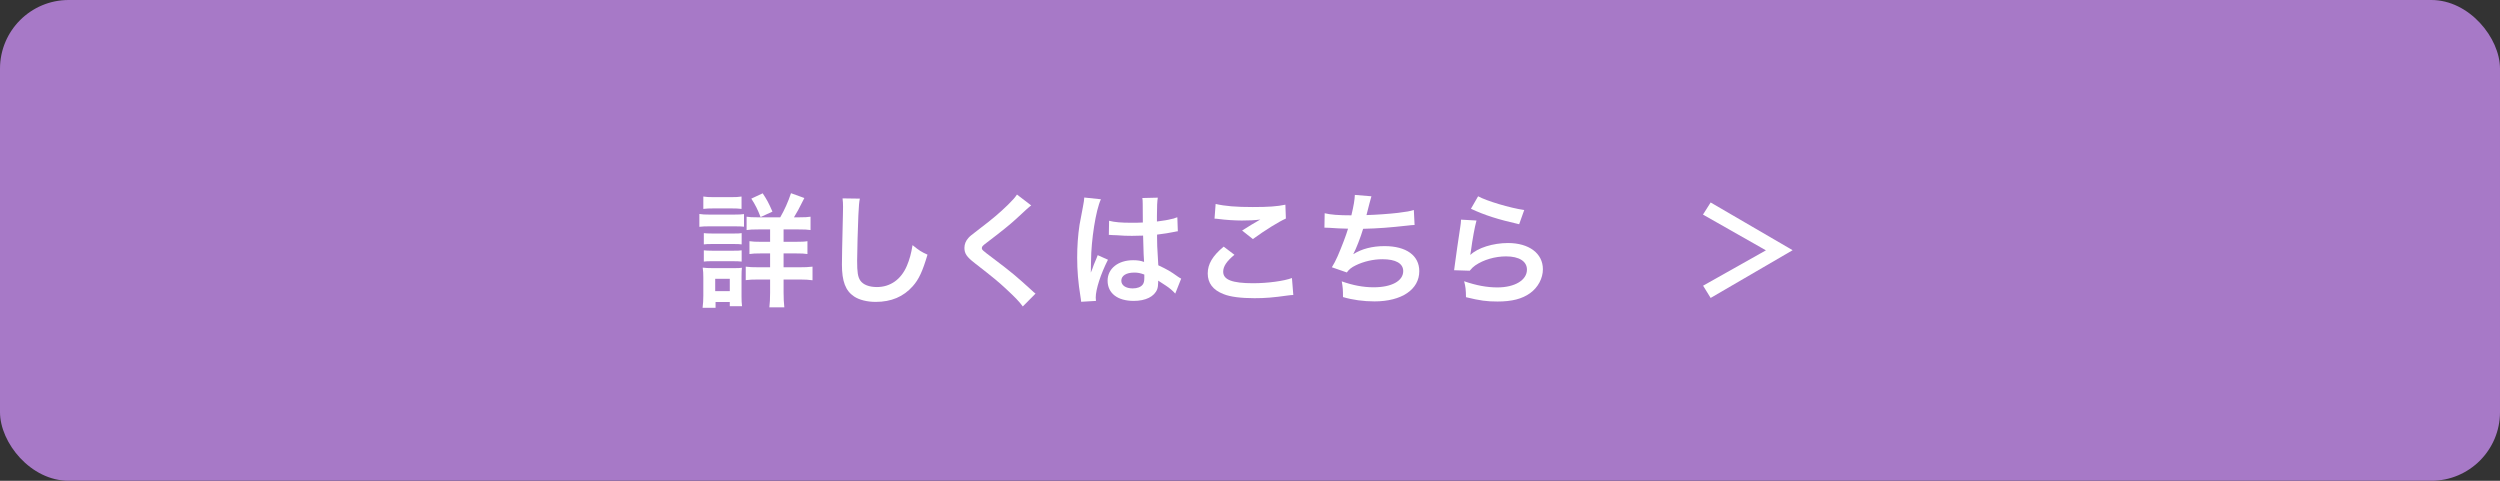 <?xml version="1.0" encoding="UTF-8"?>
<svg id="_レイヤー_2" data-name="レイヤー 2" xmlns="http://www.w3.org/2000/svg" viewBox="0 0 364 70">
  <rect x="0" y="0" width="364" height="70" fill="#333333" stroke="none"/>
  <defs>
    <style>
      .cls-1 {
        fill: #a779c7;
      }

      .cls-1, .cls-2 {
        stroke-width: 0px;
      }

      .cls-2 {
        fill: #fff;
      }
    </style>
  </defs>
  <g id="_写真_背景" data-name="写真・背景">
    <g>
      <rect class="cls-1" width="364" height="70" rx="10" ry="10"/>
      <g>
        <path class="cls-2" d="M101.828,31.154c.432.071.774.09,1.44.09h3.619c.72,0,1.062-.019,1.44-.072v1.837c-.378-.036-.594-.055-1.368-.055h-3.691c-.648,0-.99.019-1.44.072v-1.872ZM102.296,44.82c.072-.541.108-1.135.108-1.747v-2.683c0-.559-.018-.918-.09-1.423.45.055.864.072,1.386.072h3.097c.702,0,.9,0,1.224-.054-.036.36-.054.648-.054,1.296v2.899c0,.54.018.954.072,1.404h-1.783v-.612h-2.07v.847h-1.891ZM102.404,28.615c.486.072.774.09,1.513.09h2.539c.738,0,1.026-.018,1.513-.09v1.801c-.432-.055-.847-.072-1.513-.072h-2.539c-.667,0-1.062.018-1.513.072v-1.801ZM102.477,33.944c.378.036.594.055,1.188.055h3.169c.612,0,.774,0,1.152-.055v1.639c-.414-.054-.576-.054-1.152-.054h-3.169c-.594,0-.774,0-1.188.054v-1.639ZM102.477,36.447c.378.036.594.055,1.188.055h3.169c.594,0,.792,0,1.152-.055v1.639c-.378-.036-.612-.054-1.188-.054h-3.151c-.576,0-.774,0-1.17.054v-1.639ZM104.133,42.39h2.125v-1.801h-2.125v1.801ZM113.604,31.64c.612-1.062,1.152-2.25,1.566-3.511l1.944.702c-.846,1.692-1.044,2.035-1.512,2.809h.792c.81,0,1.17-.018,1.621-.09v1.944c-.432-.071-.918-.09-1.783-.09h-2.143v1.801h1.765c.846,0,1.314-.018,1.71-.09v1.872c-.414-.071-.882-.09-1.692-.09h-1.783v2.017h2.341c.738,0,1.296-.018,1.873-.09v1.98c-.558-.072-1.081-.108-1.836-.108h-2.377v1.891c0,.847.036,1.495.108,2.161h-2.179c.072-.595.108-1.314.108-2.143v-1.909h-1.675c-.828,0-1.35.019-1.873.091v-1.963c.522.072,1.026.09,1.891.09h1.657v-2.017h-1.369c-.81,0-1.17.019-1.638.09v-1.872c.468.072.882.09,1.638.09h1.369v-1.801h-1.692c-.829,0-1.279.019-1.729.09v-1.944c.45.072.774.09,1.548.09h3.349ZM110.741,31.604c-.414-1.08-.774-1.8-1.35-2.683l1.656-.774c.612.919.882,1.423,1.422,2.665l-1.729.792Z"/>
        <path class="cls-2" d="M125.194,28.921c-.108.522-.144,1.045-.216,2.431-.072,1.675-.18,5.33-.18,6.608,0,1.71.108,2.358.468,2.898.414.595,1.278.937,2.413.937,1.944,0,3.511-1.099,4.357-3.079.396-.936.63-1.782.829-3.024.972.792,1.296.99,2.179,1.387-.72,2.431-1.261,3.601-2.143,4.591-1.35,1.53-3.133,2.287-5.401,2.287-1.242,0-2.395-.288-3.151-.793-1.243-.828-1.765-2.214-1.765-4.627,0-.937.036-2.737.144-7.256.018-.54.018-.919.018-1.171,0-.504-.018-.756-.072-1.225l2.521.036Z"/>
        <path class="cls-2" d="M150.144,29.911c-.306.217-.648.522-2.215,1.981-.918.846-2.179,1.854-4.285,3.457-.558.414-.684.558-.684.756,0,.27.036.306,1.62,1.494,2.809,2.125,3.331,2.575,5.672,4.699.18.181.288.271.522.45l-1.854,1.873c-.468-.648-1.116-1.333-2.341-2.467-1.278-1.188-1.872-1.675-4.645-3.835-1.188-.919-1.513-1.404-1.513-2.233,0-.54.198-1.026.594-1.458.234-.252.252-.271,1.584-1.297,1.945-1.476,2.953-2.34,4.159-3.511.811-.81,1.008-1.044,1.314-1.494l2.071,1.584Z"/>
        <path class="cls-2" d="M157.413,43.938c-.018-.18-.018-.288-.09-.702-.342-2.106-.486-3.835-.486-5.726,0-1.62.108-3.205.342-4.771q.09-.54.486-2.574c.126-.631.198-1.152.198-1.333v-.072l2.431.253c-.738,1.566-1.422,5.905-1.44,9.038q-.018.648-.018.937v.288c0,.144,0,.18-.018.378h.018q.09-.198.216-.522c.036-.126.126-.323.216-.612q.162-.378.342-.81c.036-.054.054-.108.216-.559l1.494.666c-1.062,2.089-1.782,4.321-1.782,5.51,0,.126,0,.145.036.486l-2.161.126ZM161.482,32.145c.846.216,1.783.288,3.259.288.63,0,1.026,0,1.657-.036,0-1.062-.018-1.963-.018-2.701,0-.396-.018-.666-.054-.864l2.251-.054c-.09.504-.126,1.368-.126,2.646v.828c.936-.107,1.729-.252,2.431-.432q.108-.036.396-.145l.144-.036.072,2.035c-.18.018-.198.018-.522.09-.612.126-1.548.288-2.502.396v.396c0,1.009,0,1.045.18,4.069,1.296.612,1.747.864,2.827,1.639.234.162.324.216.504.306l-.864,2.179c-.306-.359-.846-.828-1.351-1.152-.612-.396-1.026-.666-1.134-.738v.253c0,.396-.054.756-.144,1.008-.414,1.062-1.674,1.692-3.421,1.692-2.358,0-3.799-1.116-3.799-2.953,0-1.746,1.53-2.971,3.709-2.971.666,0,1.116.072,1.603.252-.054-.45-.072-1.332-.144-3.835-.72.019-1.152.036-1.621.036-.666,0-1.387-.018-2.233-.09-.252,0-.45-.019-.54-.019-.162-.018-.27-.018-.306-.018-.09-.018-.144-.018-.18-.018-.018,0-.054,0-.108.018l.036-2.07ZM165.137,39.688c-1.152,0-1.873.45-1.873,1.188,0,.666.648,1.116,1.656,1.116.667,0,1.188-.198,1.458-.559.162-.216.234-.485.234-.972v-.486c-.594-.216-.936-.288-1.476-.288Z"/>
        <path class="cls-2" d="M179.734,37.096c-1.134.937-1.638,1.692-1.638,2.467,0,1.17,1.314,1.675,4.357,1.675,2.143,0,4.501-.324,5.654-.757l.198,2.467c-.306.019-.414.019-.792.072-2.161.306-3.313.396-4.861.396-1.962,0-3.547-.198-4.501-.595-1.548-.594-2.305-1.603-2.305-3.007,0-1.368.702-2.557,2.323-3.907l1.566,1.188ZM176.997,29.695c1.387.324,2.989.45,5.402.45,2.287,0,3.565-.09,4.753-.342l.072,2.017c-1.08.486-3.025,1.692-4.807,2.988l-1.567-1.242c.937-.594,1.819-1.134,2.647-1.603-.792.108-1.566.145-2.701.145-.918,0-2.413-.09-3.295-.216-.36-.036-.414-.055-.667-.055l.162-2.143Z"/>
        <path class="cls-2" d="M192.873,31.046c.828.216,2.035.306,3.889.306.342-1.44.468-2.196.504-2.971l2.413.198q-.108.324-.288,1.044-.324,1.351-.432,1.693c1.368-.036,3.403-.181,4.591-.324,1.333-.162,1.674-.234,2.305-.414l.108,2.178c-.414.019-.576.036-1.044.091-2.611.288-4.195.414-6.446.468-.378,1.278-1.062,3.007-1.422,3.655v.036c1.207-.774,2.773-1.171,4.538-1.171,3.169,0,5.059,1.369,5.059,3.655,0,2.665-2.575,4.394-6.518,4.394-1.603,0-3.187-.216-4.591-.63,0-1.026-.018-1.387-.18-2.287,1.621.576,3.133.864,4.645.864,2.611,0,4.304-.918,4.304-2.358,0-1.116-1.081-1.729-3.025-1.729-1.333,0-2.719.324-3.872.882-.666.324-.99.595-1.314,1.044l-2.179-.756c.27-.432.576-.99.846-1.62.594-1.368,1.26-3.115,1.512-3.997-.954-.019-1.764-.055-2.719-.126-.252-.019-.432-.019-.576-.019h-.144l.036-2.106Z"/>
        <path class="cls-2" d="M214.978,32.108c-.271.99-.576,2.665-.811,4.429q-.036.252-.09.522l.036.036c1.044-1.009,3.277-1.711,5.456-1.711,3.061,0,5.077,1.513,5.077,3.817,0,1.314-.702,2.646-1.854,3.476-1.17.846-2.665,1.224-4.753,1.224-1.548,0-2.539-.126-4.591-.63-.018-1.116-.054-1.477-.27-2.322,1.765.611,3.313.899,4.843.899,2.539,0,4.303-1.062,4.303-2.593,0-1.206-1.134-1.926-3.042-1.926-1.603,0-3.277.485-4.483,1.314-.324.233-.432.342-.811.773l-2.269-.071c.054-.324.054-.396.144-1.081.144-1.116.432-3.114.756-5.239.072-.432.09-.648.108-1.044l2.251.126ZM215.212,28.579c1.242.685,4.681,1.711,6.716,1.999l-.738,2.07c-3.079-.702-4.969-1.297-7.022-2.251l1.044-1.818Z"/>
        <path class="cls-2" d="M247.953,31.244l1.117-1.765,11.938,6.95-11.938,6.95-1.099-1.783,9.147-5.149-9.165-5.203Z"/>
      </g>
    </g>
  </g>
</svg>